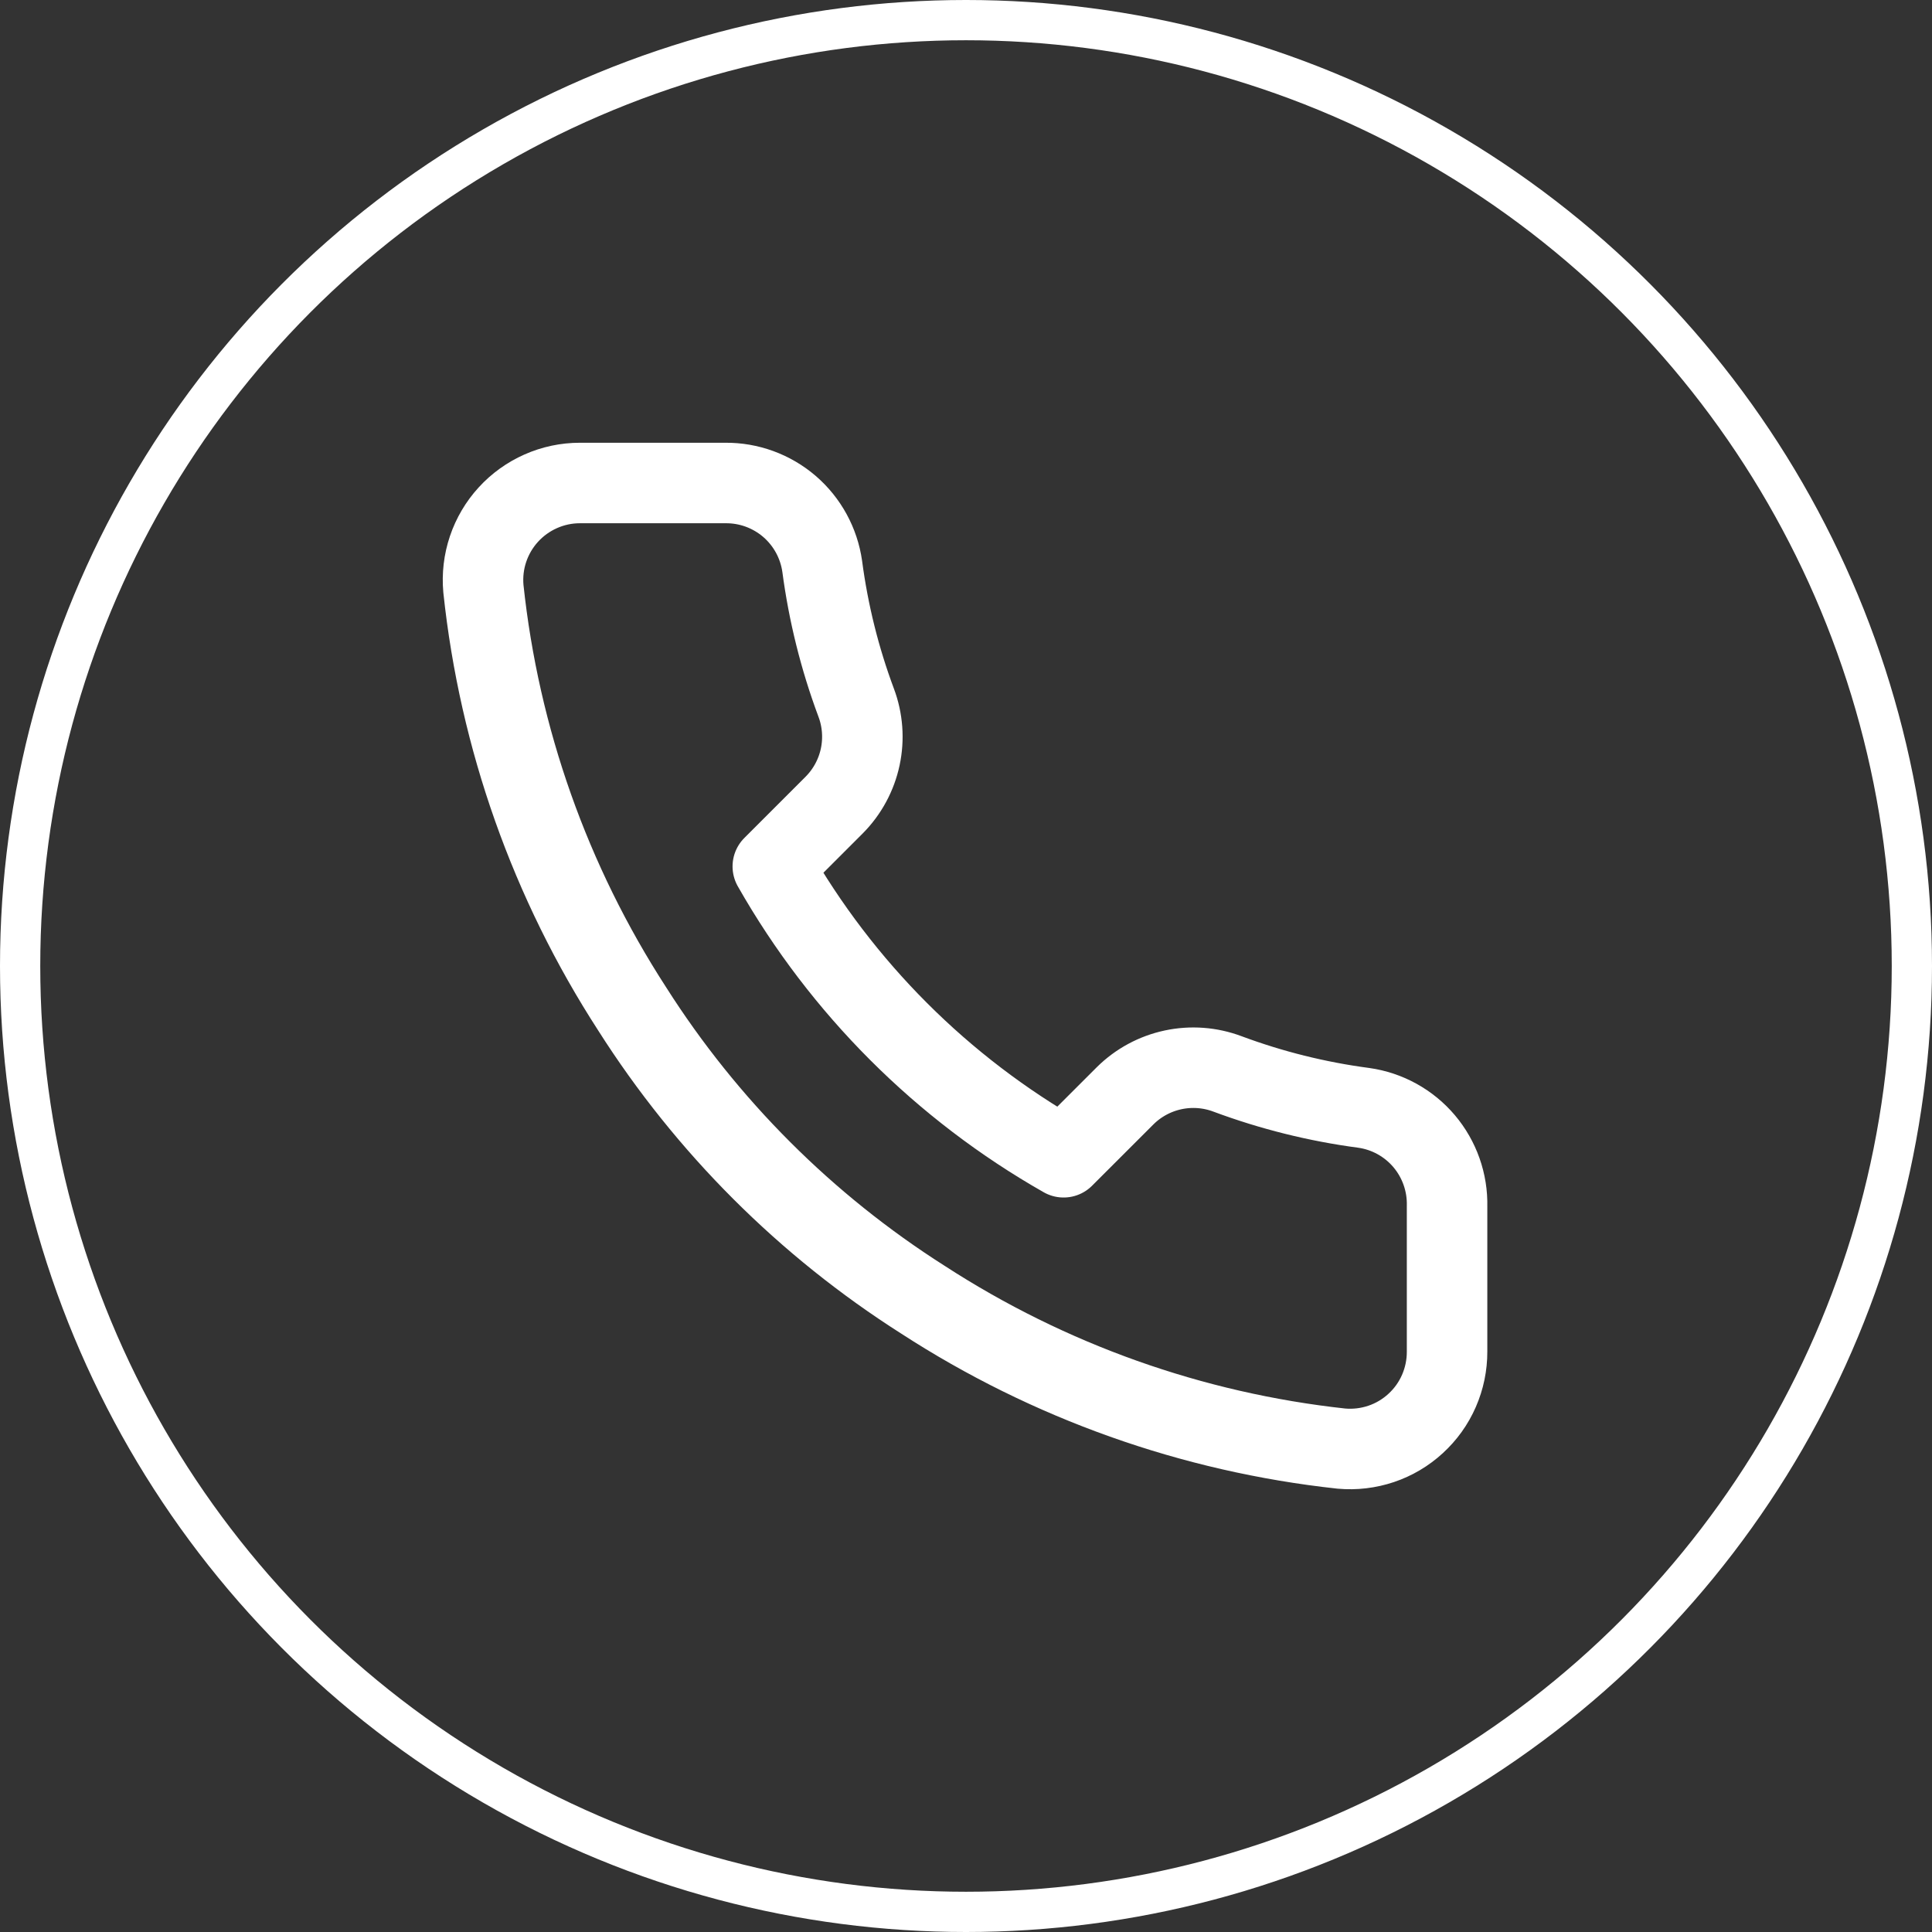 <svg width="48" height="48" viewBox="0 0 48 48" fill="none" xmlns="http://www.w3.org/2000/svg">
<rect x="0" y="0" width="48" height="48" fill="#333333" stroke="none"/>
<g id="Group 83">
<circle id="Ellipse 11" cx="24" cy="24" r="23.5" stroke="white"/>
<path id="Vector" d="M35.952 29.969V33.582C35.953 33.917 35.884 34.249 35.75 34.556C35.616 34.864 35.419 35.139 35.171 35.366C34.924 35.593 34.633 35.766 34.315 35.873C33.997 35.98 33.66 36.02 33.326 35.99C29.62 35.587 26.061 34.321 22.933 32.293C20.023 30.444 17.556 27.977 15.707 25.067C13.672 21.925 12.405 18.348 12.01 14.626C11.98 14.293 12.019 13.957 12.126 13.64C12.233 13.323 12.404 13.032 12.63 12.785C12.855 12.538 13.13 12.341 13.435 12.206C13.741 12.07 14.072 12 14.406 12H18.019C18.604 11.994 19.17 12.201 19.614 12.582C20.057 12.964 20.346 13.493 20.428 14.072C20.581 15.228 20.863 16.363 21.271 17.456C21.433 17.887 21.468 18.355 21.372 18.806C21.276 19.256 21.053 19.669 20.729 19.997L19.2 21.526C20.914 24.541 23.41 27.038 26.425 28.752L27.955 27.223C28.282 26.899 28.696 26.676 29.146 26.58C29.597 26.484 30.065 26.519 30.496 26.681C31.589 27.088 32.724 27.371 33.88 27.524C34.465 27.606 35 27.901 35.382 28.352C35.763 28.803 35.966 29.378 35.952 29.969Z" stroke="white" stroke-width="2" stroke-linecap="round" stroke-linejoin="round"/>
</g>
</svg>
